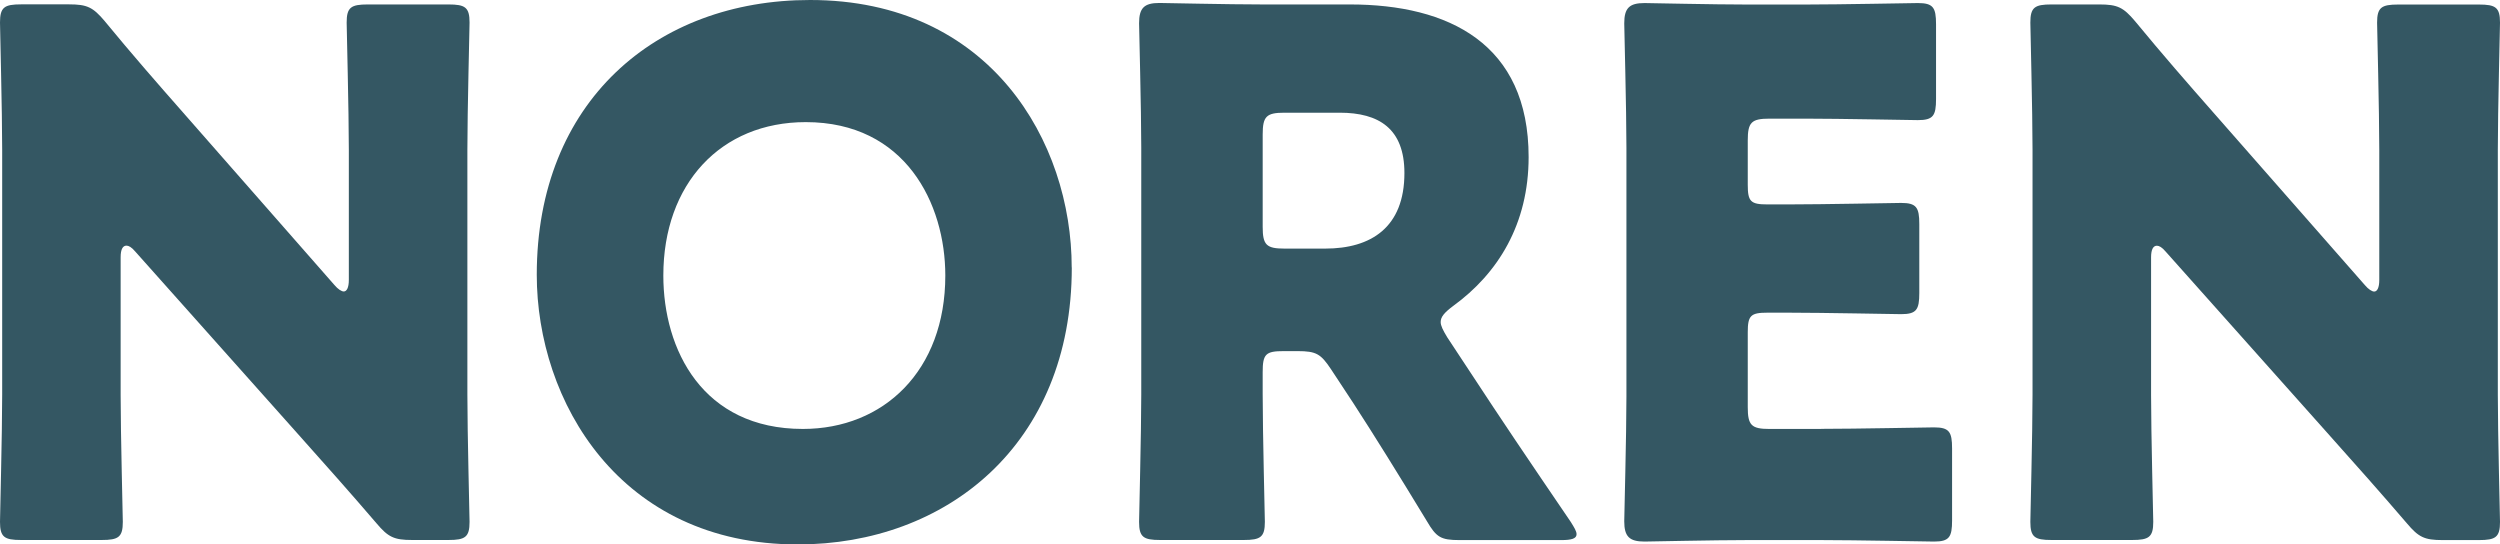 <?xml version="1.0" encoding="UTF-8"?>
<svg id="_レイヤー_2" data-name="レイヤー 2" xmlns="http://www.w3.org/2000/svg" viewBox="0 0 286.81 62.46">
  <defs>
    <style>
      .cls-1 {
        fill: #345763;
        stroke-width: 0px;
      }
    </style>
  </defs>
  <g id="_テキスト" data-name="テキスト">
    <g>
      <path class="cls-1" d="m13.84,45.28c0,4.42.25,14.01.25,14.59,0,1.75-.5,2.08-2.42,2.08H2.42c-1.92,0-2.42-.33-2.42-2.08,0-.58.25-10.17.25-14.59v-28.1C.25,12.76,0,3.17,0,2.58,0,.83.5.5,2.42.5h5.5c2.08,0,2.75.33,4.09,1.92,3.08,3.75,6,7.09,9.01,10.51l17.34,19.76c.42.5.83.75,1.08.75.33,0,.58-.42.58-1.33v-14.93c0-4.42-.25-14.01-.25-14.59,0-1.75.5-2.08,2.42-2.08h9.26c1.92,0,2.42.33,2.42,2.08,0,.58-.25,10.17-.25,14.59v28.1c0,4.42.25,14.01.25,14.59,0,1.75-.5,2.08-2.42,2.08h-4.17c-2.08,0-2.75-.33-4.09-1.92-3-3.5-5.75-6.59-9.17-10.42L15.51,28.85c-.42-.5-.75-.67-1-.67-.42,0-.67.42-.67,1.33v15.76Z"/>
      <path class="cls-1" d="m122.96,30.69c0,20.35-14.43,31.77-31.44,31.77-20.43,0-29.94-16.43-29.94-30.94,0-19.85,13.68-31.52,31.35-31.52,20.68,0,30.02,16.26,30.02,30.69Zm-46.86.92c0,8.51,4.5,17.6,16.01,17.6,9.26,0,16.34-6.67,16.34-17.6,0-8.26-4.59-17.6-16.01-17.6-9.76,0-16.34,7.09-16.34,17.6Z"/>
      <path class="cls-1" d="m144.86,45.28c0,4.42.25,14.01.25,14.59,0,1.75-.5,2.08-2.42,2.08h-9.59c-1.92,0-2.42-.33-2.42-2.08,0-.58.25-10.17.25-14.59v-28.35c0-4.42-.25-13.68-.25-14.26,0-1.75.58-2.33,2.33-2.33.58,0,7.92.17,11.76.17h10.09c11.34,0,20.51,4.5,20.51,17.51,0,7.67-3.5,13.34-8.67,17.09-1,.75-1.42,1.25-1.42,1.83,0,.42.25.92.75,1.75l2.75,4.17c3.5,5.34,6.25,9.42,11.42,17.01.42.67.67,1.08.67,1.42,0,.5-.58.67-1.75.67h-11.67c-2.17,0-2.67-.33-3.75-2.17-3.34-5.5-6.09-9.92-8.42-13.51l-2.58-3.92c-1.17-1.75-1.67-2.08-3.84-2.08h-1.58c-2.08,0-2.42.33-2.42,2.42v2.58Zm0-19.26c0,2.08.42,2.5,2.5,2.5h4.67c5.25,0,9.09-2.42,9.09-8.67,0-5.09-2.92-6.92-7.42-6.92h-6.34c-2.08,0-2.5.42-2.5,2.5v10.59Z"/>
      <path class="cls-1" d="m208.94,49.2c3.92,0,12.34-.17,12.93-.17,1.75,0,2.08.5,2.08,2.42v8.26c0,1.92-.33,2.42-2.08,2.42-.58,0-9.01-.17-12.93-.17h-8.51c-3.84,0-11.17.17-11.76.17-1.75,0-2.33-.58-2.33-2.33,0-.58.25-9.84.25-14.26v-28.6c0-4.42-.25-13.68-.25-14.26,0-1.75.58-2.33,2.33-2.33.58,0,7.92.17,11.76.17h6.67c3.92,0,12.34-.17,12.92-.17,1.75,0,2.09.5,2.09,2.42v8.59c0,1.92-.33,2.42-2.09,2.42-.58,0-9.01-.17-12.92-.17h-4.09c-2.08,0-2.5.42-2.5,2.5v5.09c0,1.92.33,2.25,2.25,2.25h2.42c3.92,0,12.34-.17,12.92-.17,1.75,0,2.09.5,2.09,2.42v7.92c0,1.92-.33,2.42-2.09,2.42-.58,0-9.01-.17-12.92-.17h-2.42c-1.92,0-2.25.33-2.25,2.25v8.59c0,2.08.42,2.5,2.5,2.5h5.92Z"/>
      <path class="cls-1" d="m246.78,45.28c0,4.42.25,14.01.25,14.59,0,1.75-.5,2.08-2.42,2.08h-9.26c-1.92,0-2.42-.33-2.42-2.08,0-.58.25-10.17.25-14.59v-28.1c0-4.42-.25-14.01-.25-14.59,0-1.75.5-2.08,2.42-2.08h5.5c2.08,0,2.75.33,4.09,1.92,3.09,3.75,6,7.09,9.01,10.51l17.35,19.76c.42.5.83.75,1.08.75.33,0,.58-.42.58-1.33v-14.93c0-4.42-.25-14.01-.25-14.59,0-1.75.5-2.08,2.42-2.08h9.26c1.92,0,2.42.33,2.42,2.08,0,.58-.25,10.17-.25,14.59v28.1c0,4.42.25,14.01.25,14.59,0,1.75-.5,2.08-2.42,2.08h-4.17c-2.08,0-2.75-.33-4.09-1.92-3-3.5-5.75-6.59-9.17-10.42l-18.51-20.76c-.42-.5-.75-.67-1-.67-.42,0-.67.42-.67,1.33v15.76Z"/>
    </g>
  </g>
</svg>